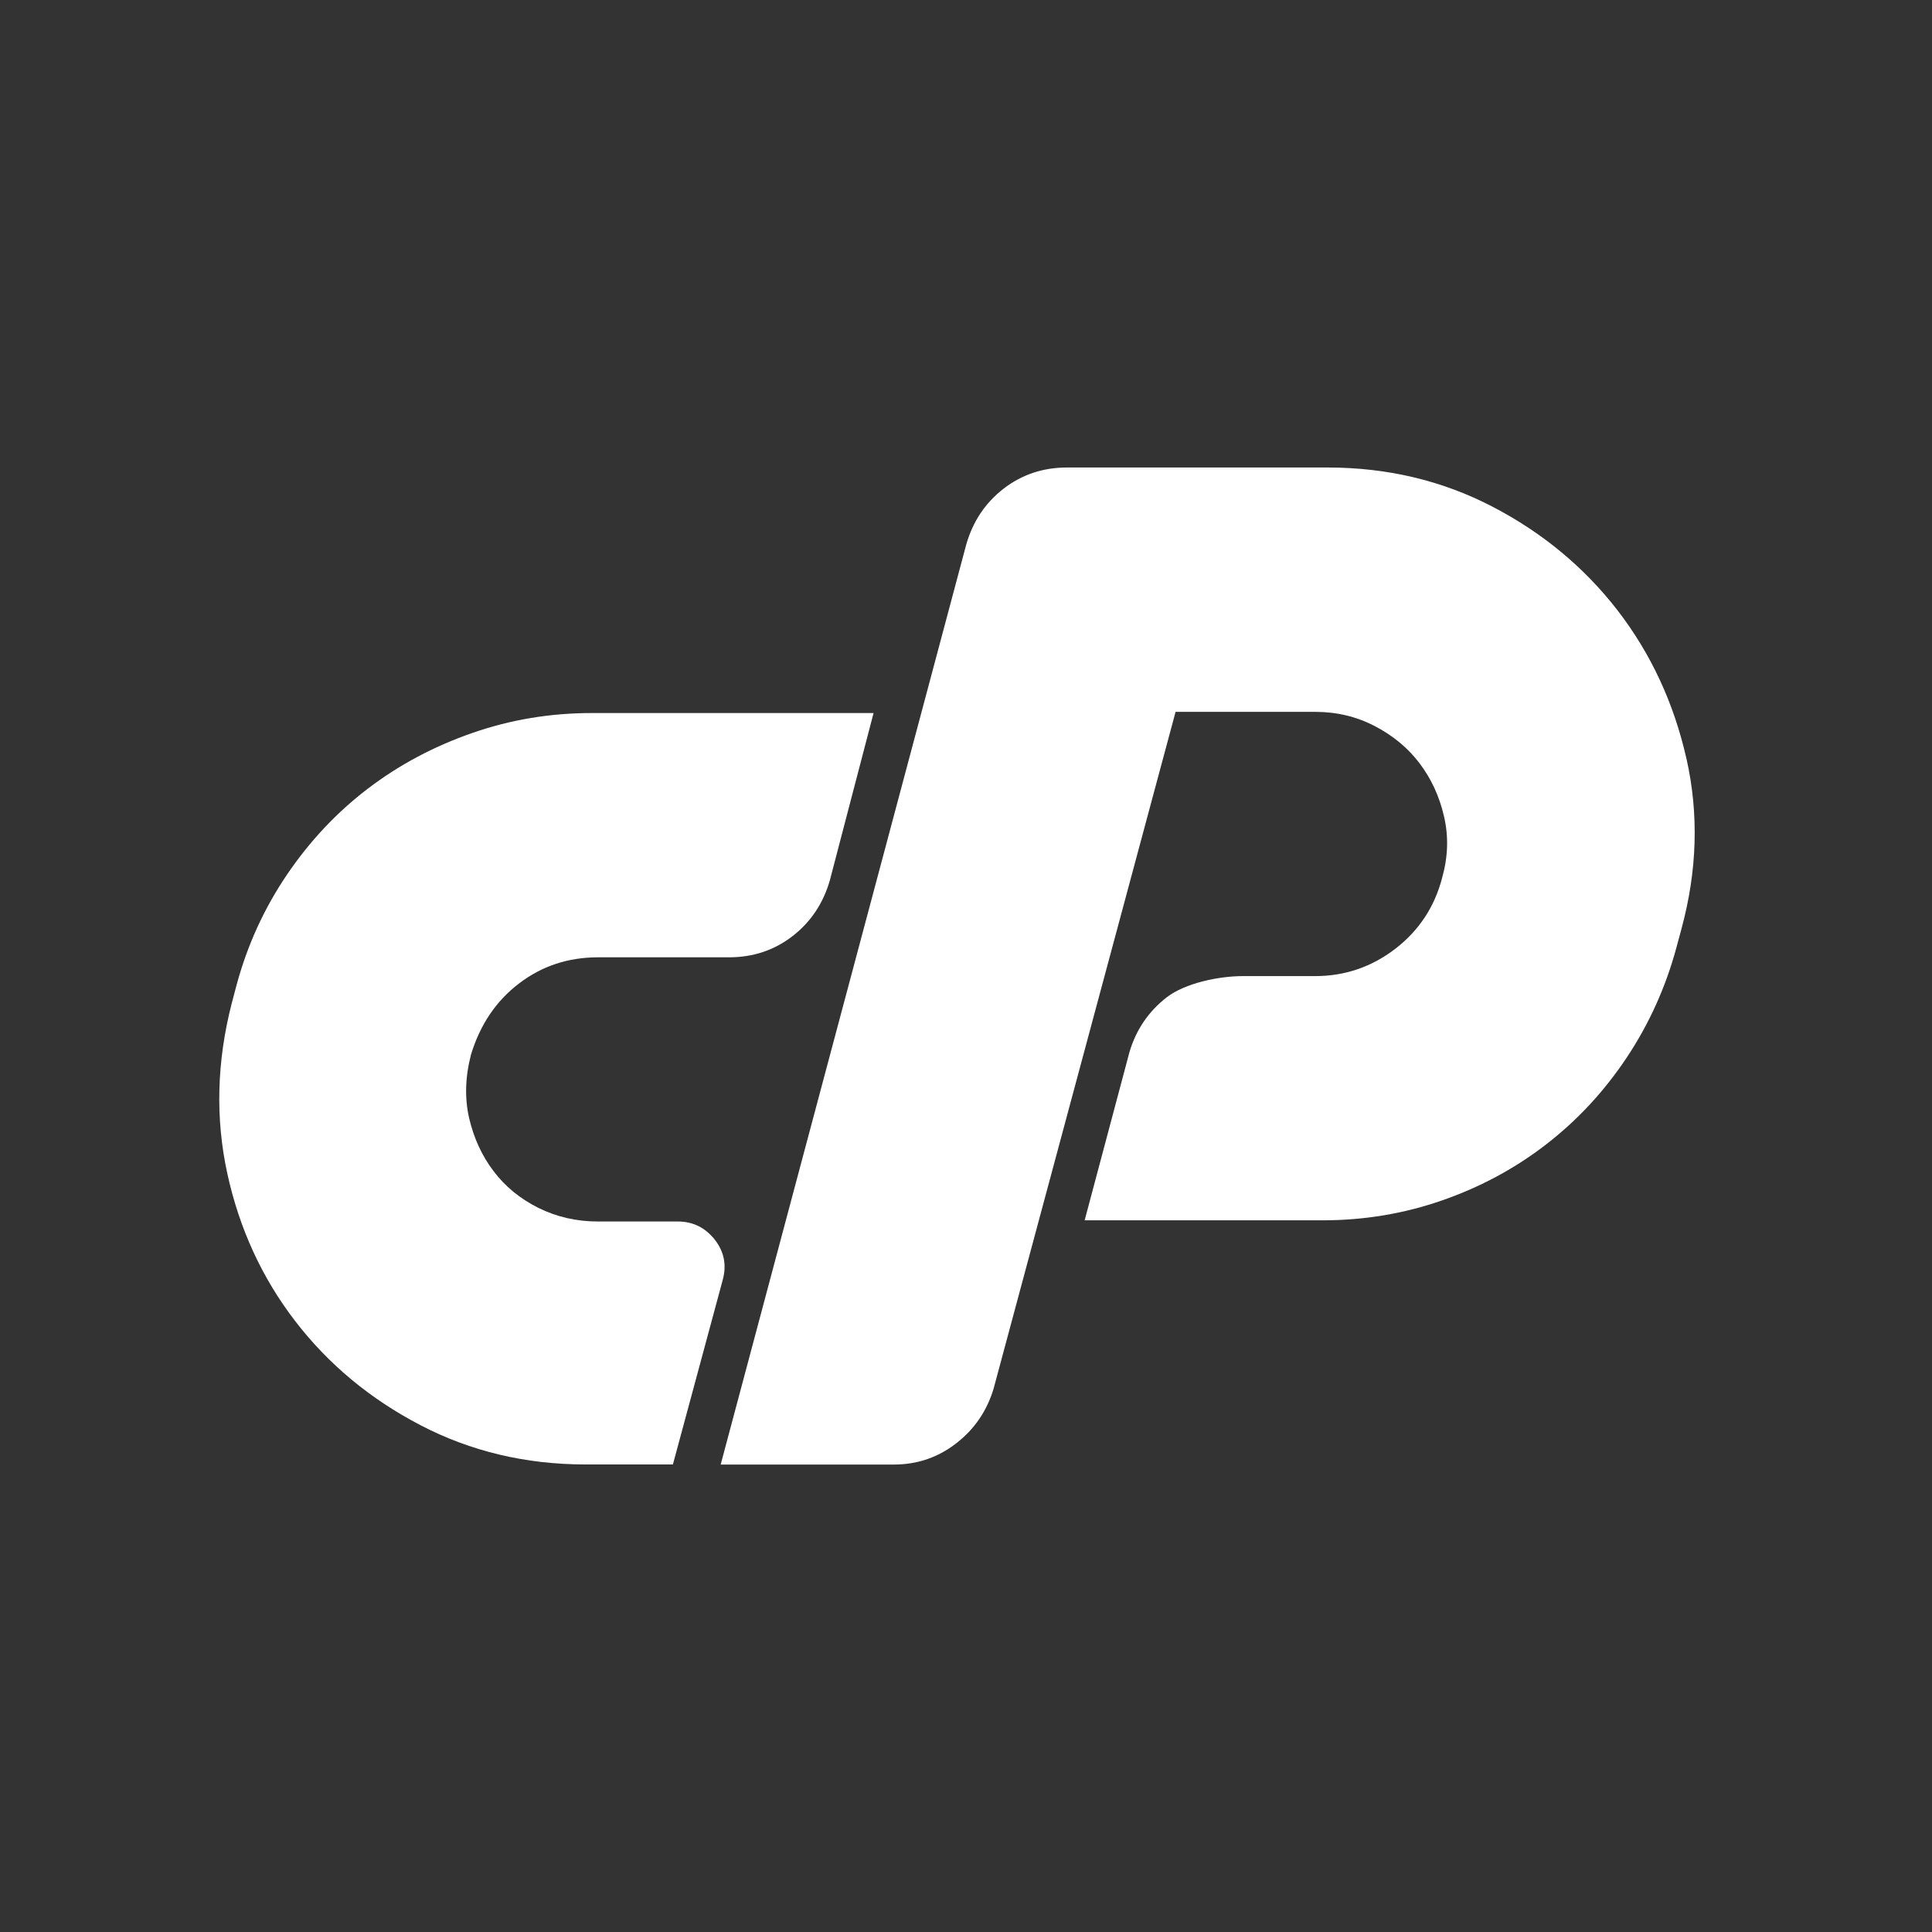 <?xml version="1.0" encoding="UTF-8"?><svg id="a" xmlns="http://www.w3.org/2000/svg" viewBox="0 0 44 44"><rect x="0" y="0" width="44" height="44" fill="#333333" stroke="none"/><defs><style>.shape{fill:#fff;stroke-width:0px;}</style></defs><path class="shape" d="m16.277,28.23c-.219-.274-.498-.411-.838-.411h-1.817c-.492,0-.945-.104-1.362-.311-.417-.209-.757-.487-1.021-.838-.266-.351-.449-.753-.555-1.206-.104-.455-.089-.938.043-1.447.208-.683.572-1.221,1.093-1.619s1.121-.596,1.802-.596h2.981c.547,0,1.03-.16,1.447-.483.415-.321.7-.747.851-1.276l.994-3.804h-6.416c-.947,0-1.855.151-2.725.455-.87.302-1.661.723-2.37,1.262-.709.54-1.325,1.193-1.845,1.959s-.904,1.604-1.149,2.511l-.113.426c-.34,1.325-.374,2.615-.1,3.874.275,1.259.791,2.379,1.547,3.362.757.985,1.708,1.774,2.853,2.37,1.144.596,2.398.894,3.761.894h1.987l1.134-4.2c.094-.34.034-.647-.183-.923Z"/><path class="shape" d="m38.407,17.275c-.285-1.259-.804-2.379-1.56-3.364-.759-.983-1.708-1.774-2.853-2.37-1.145-.596-2.398-.894-3.761-.894h-5.931c-.549,0-1.032.162-1.447.483-.417.323-.7.747-.851,1.277l-5.591,20.947h3.946c.528,0,1.002-.16,1.417-.483.417-.321.7-.738.853-1.247l4.144-15.412h3.178c.492,0,.945.108,1.362.326.415.217.757.5,1.021.851.264.351.449.751.553,1.206.106.455.091.919-.042,1.391-.17.662-.525,1.202-1.064,1.619-.54.415-1.149.625-1.83.625h-1.647c-.547,0-1.313.16-1.73.481-.417.323-.7.74-.851,1.249l-1.021,3.832h5.419c.945,0,1.853-.151,2.725-.455.87-.302,1.661-.728,2.37-1.277.71-.549,1.319-1.206,1.83-1.972.51-.766.889-1.604,1.134-2.511l.115-.426c.359-1.325.396-2.615.113-3.874Z"/></svg>